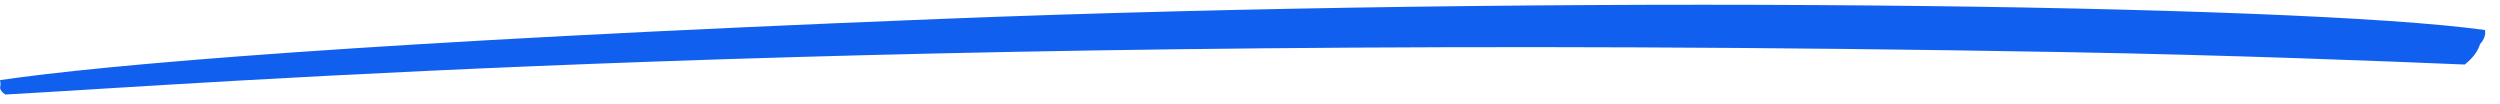 <?xml version="1.0" encoding="UTF-8"?> <svg xmlns="http://www.w3.org/2000/svg" width="144" height="6" viewBox="0 0 144 6" fill="none"><path opacity="0.99" fill-rule="evenodd" clip-rule="evenodd" d="M54.099 1.093C89.246 -0.301 132.16 0.201 143.137 1.73C143.183 2.007 143.085 2.283 142.849 2.543C142.727 2.952 142.43 3.349 141.97 3.717C137.309 3.524 128.693 3.174 118.809 2.999C49.961 1.779 11.502 4.841 0.306 5.444C0.131 5.329 0.026 5.199 0.001 5.065C0.039 4.915 0.039 4.764 0.002 4.615C5.972 3.735 21.279 2.395 54.099 1.093Z" fill="#0F5EEE"></path></svg> 